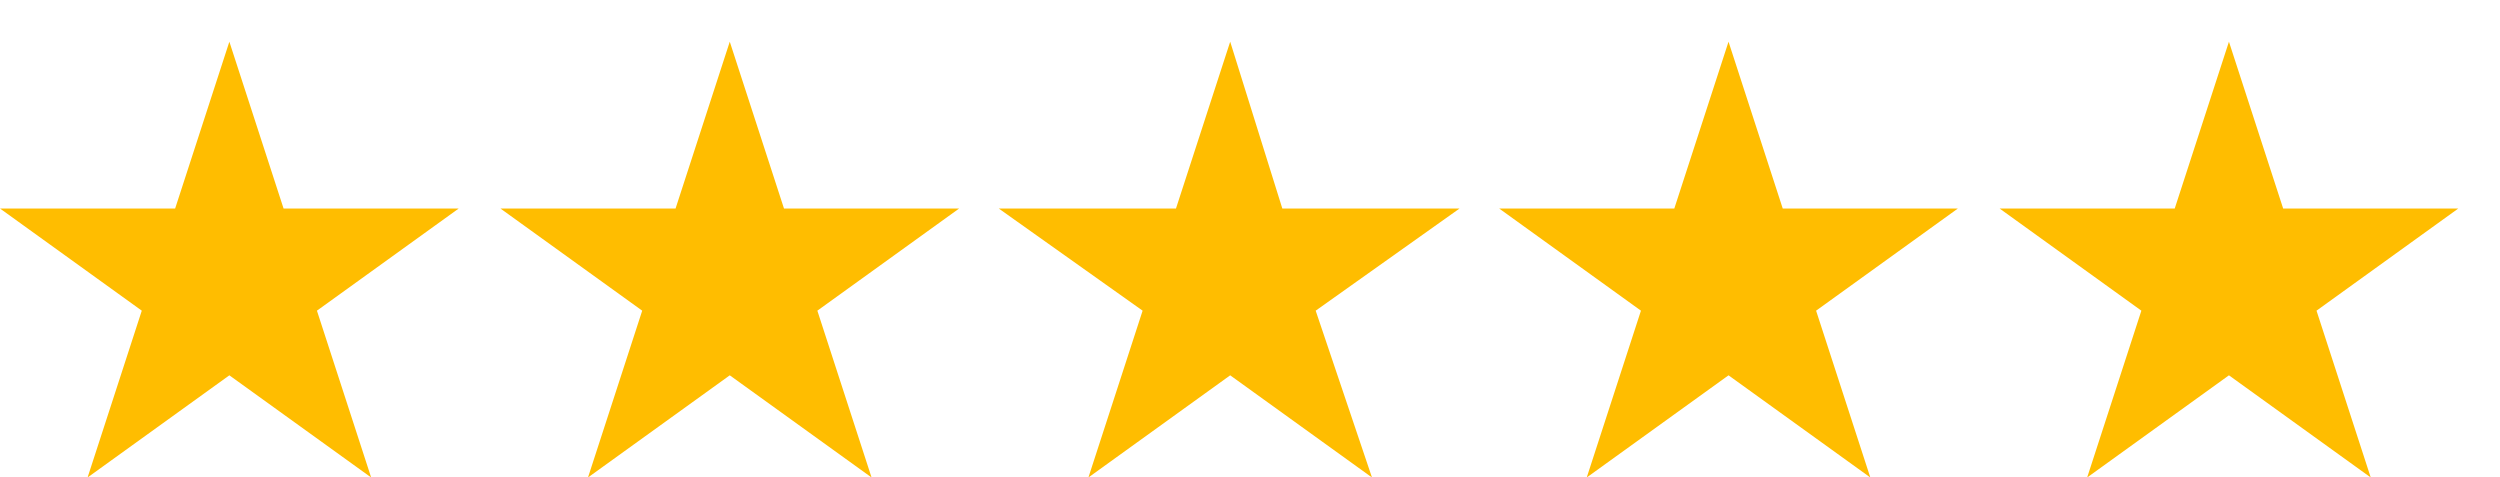 <?xml version="1.0" encoding="utf-8"?>
<!-- Generator: Adobe Illustrator 24.3.0, SVG Export Plug-In . SVG Version: 6.00 Build 0)  -->
<svg version="1.1" id="Layer_1" xmlns="http://www.w3.org/2000/svg" xmlns:xlink="http://www.w3.org/1999/xlink" x="0px" y="0px"
	 viewBox="0 0 119.9 22.9" style="enable-background:new 0 0 119.9 22.9;" xml:space="preserve">
<style type="text/css">
	.st0{fill-rule:evenodd;clip-rule:evenodd;fill:#FFBD00;}
</style>
<polygon class="st0" points="11,2 13.6,10 22,10 15.2,14.9 17.8,22.9 11,18 4.2,22.9 6.8,14.9 0,10 8.4,10 "/>
<polygon class="st0" points="35,2 37.6,10 46,10 39.2,14.9 41.8,22.9 35,18 28.2,22.9 30.8,14.9 24,10 32.4,10 "/>
<polygon class="st0" points="59,2 61.5,10 70,10 63.1,14.9 65.8,22.9 59,18 52.2,22.9 54.8,14.9 47.9,10 56.4,10 "/>
<polygon class="st0" points="82.9,2 85.5,10 93.9,10 87.1,14.9 89.7,22.9 82.9,18 76.1,22.9 78.7,14.9 71.9,10 80.3,10 "/>
<polygon class="st0" points="106.9,2 109.5,10 117.9,10 111.1,14.9 113.7,22.9 106.9,18 100.1,22.9 102.7,14.9 95.9,10 104.3,10 "/>
</svg>
